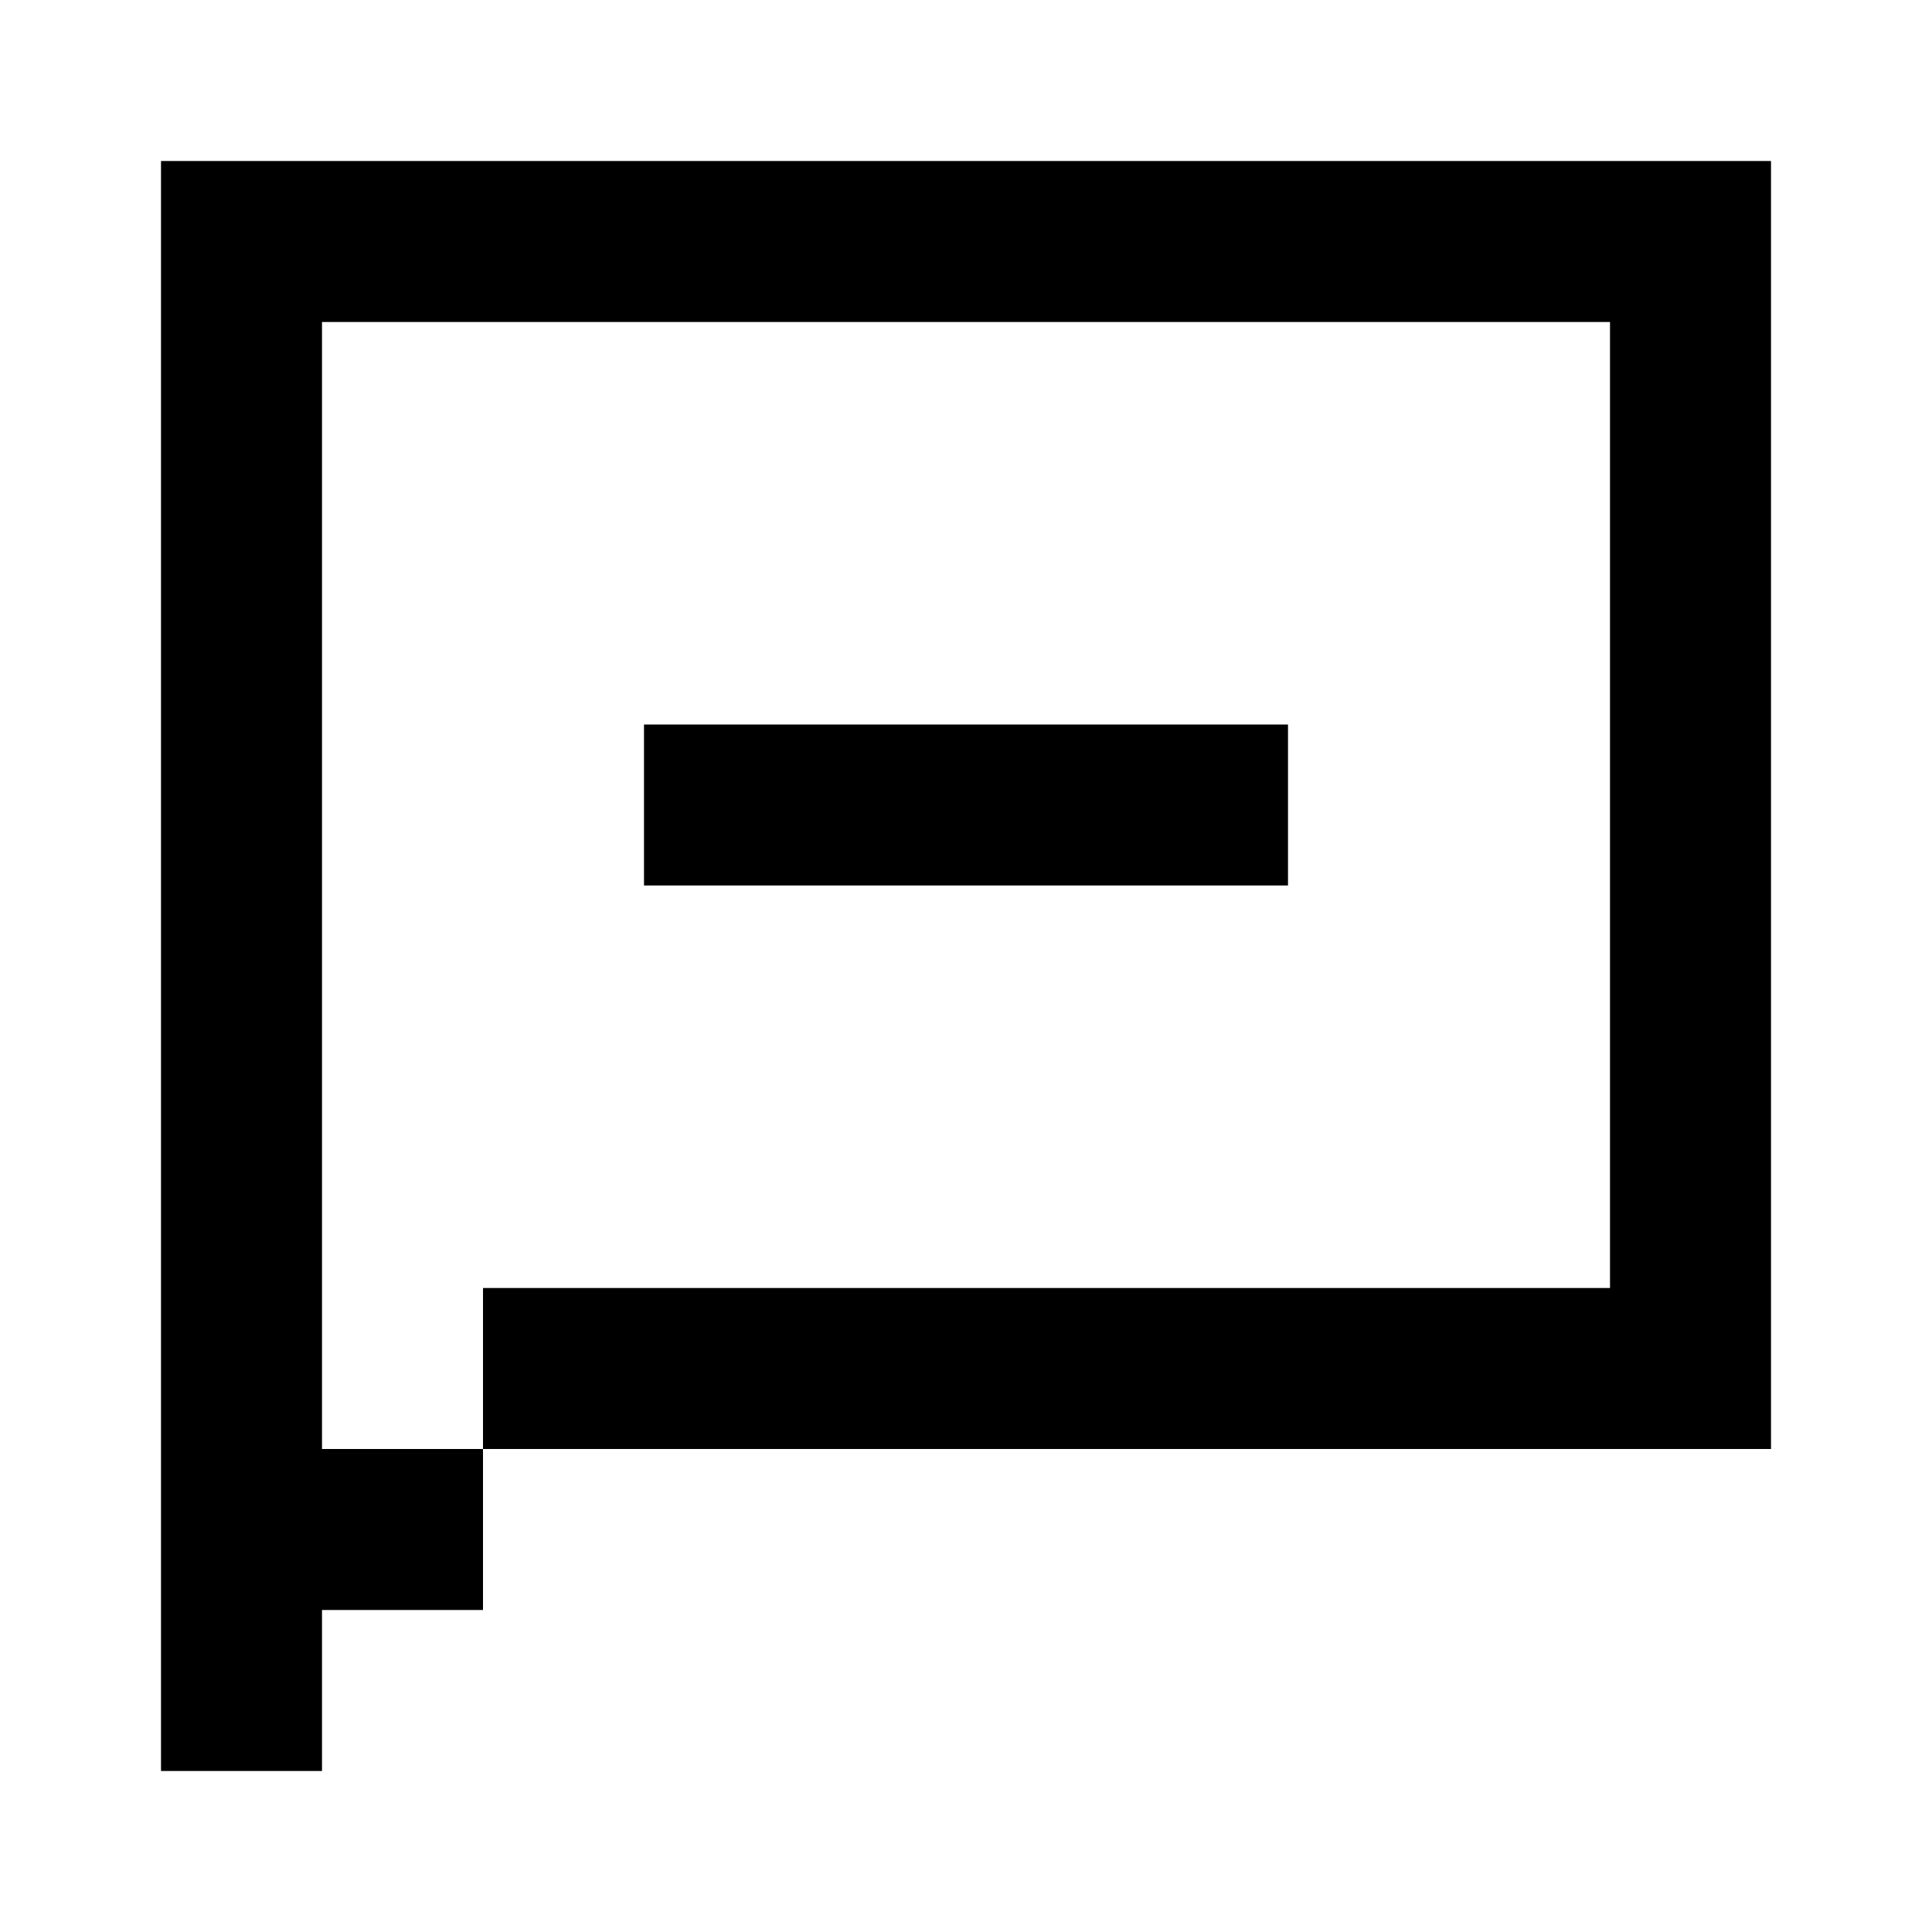 <?xml version="1.0" encoding="utf-8"?><!-- Скачано с сайта svg4.ru / Downloaded from svg4.ru -->
<svg width="800px" height="800px" viewBox="0 0 24 24" fill="none" xmlns="http://www.w3.org/2000/svg">
    <path d="M4 2h18v16H6v2H4v-2h2v-2h14V4H4v18H2V2h2zm12 7H8v2h8V9z" fill="#000000"/>
</svg>